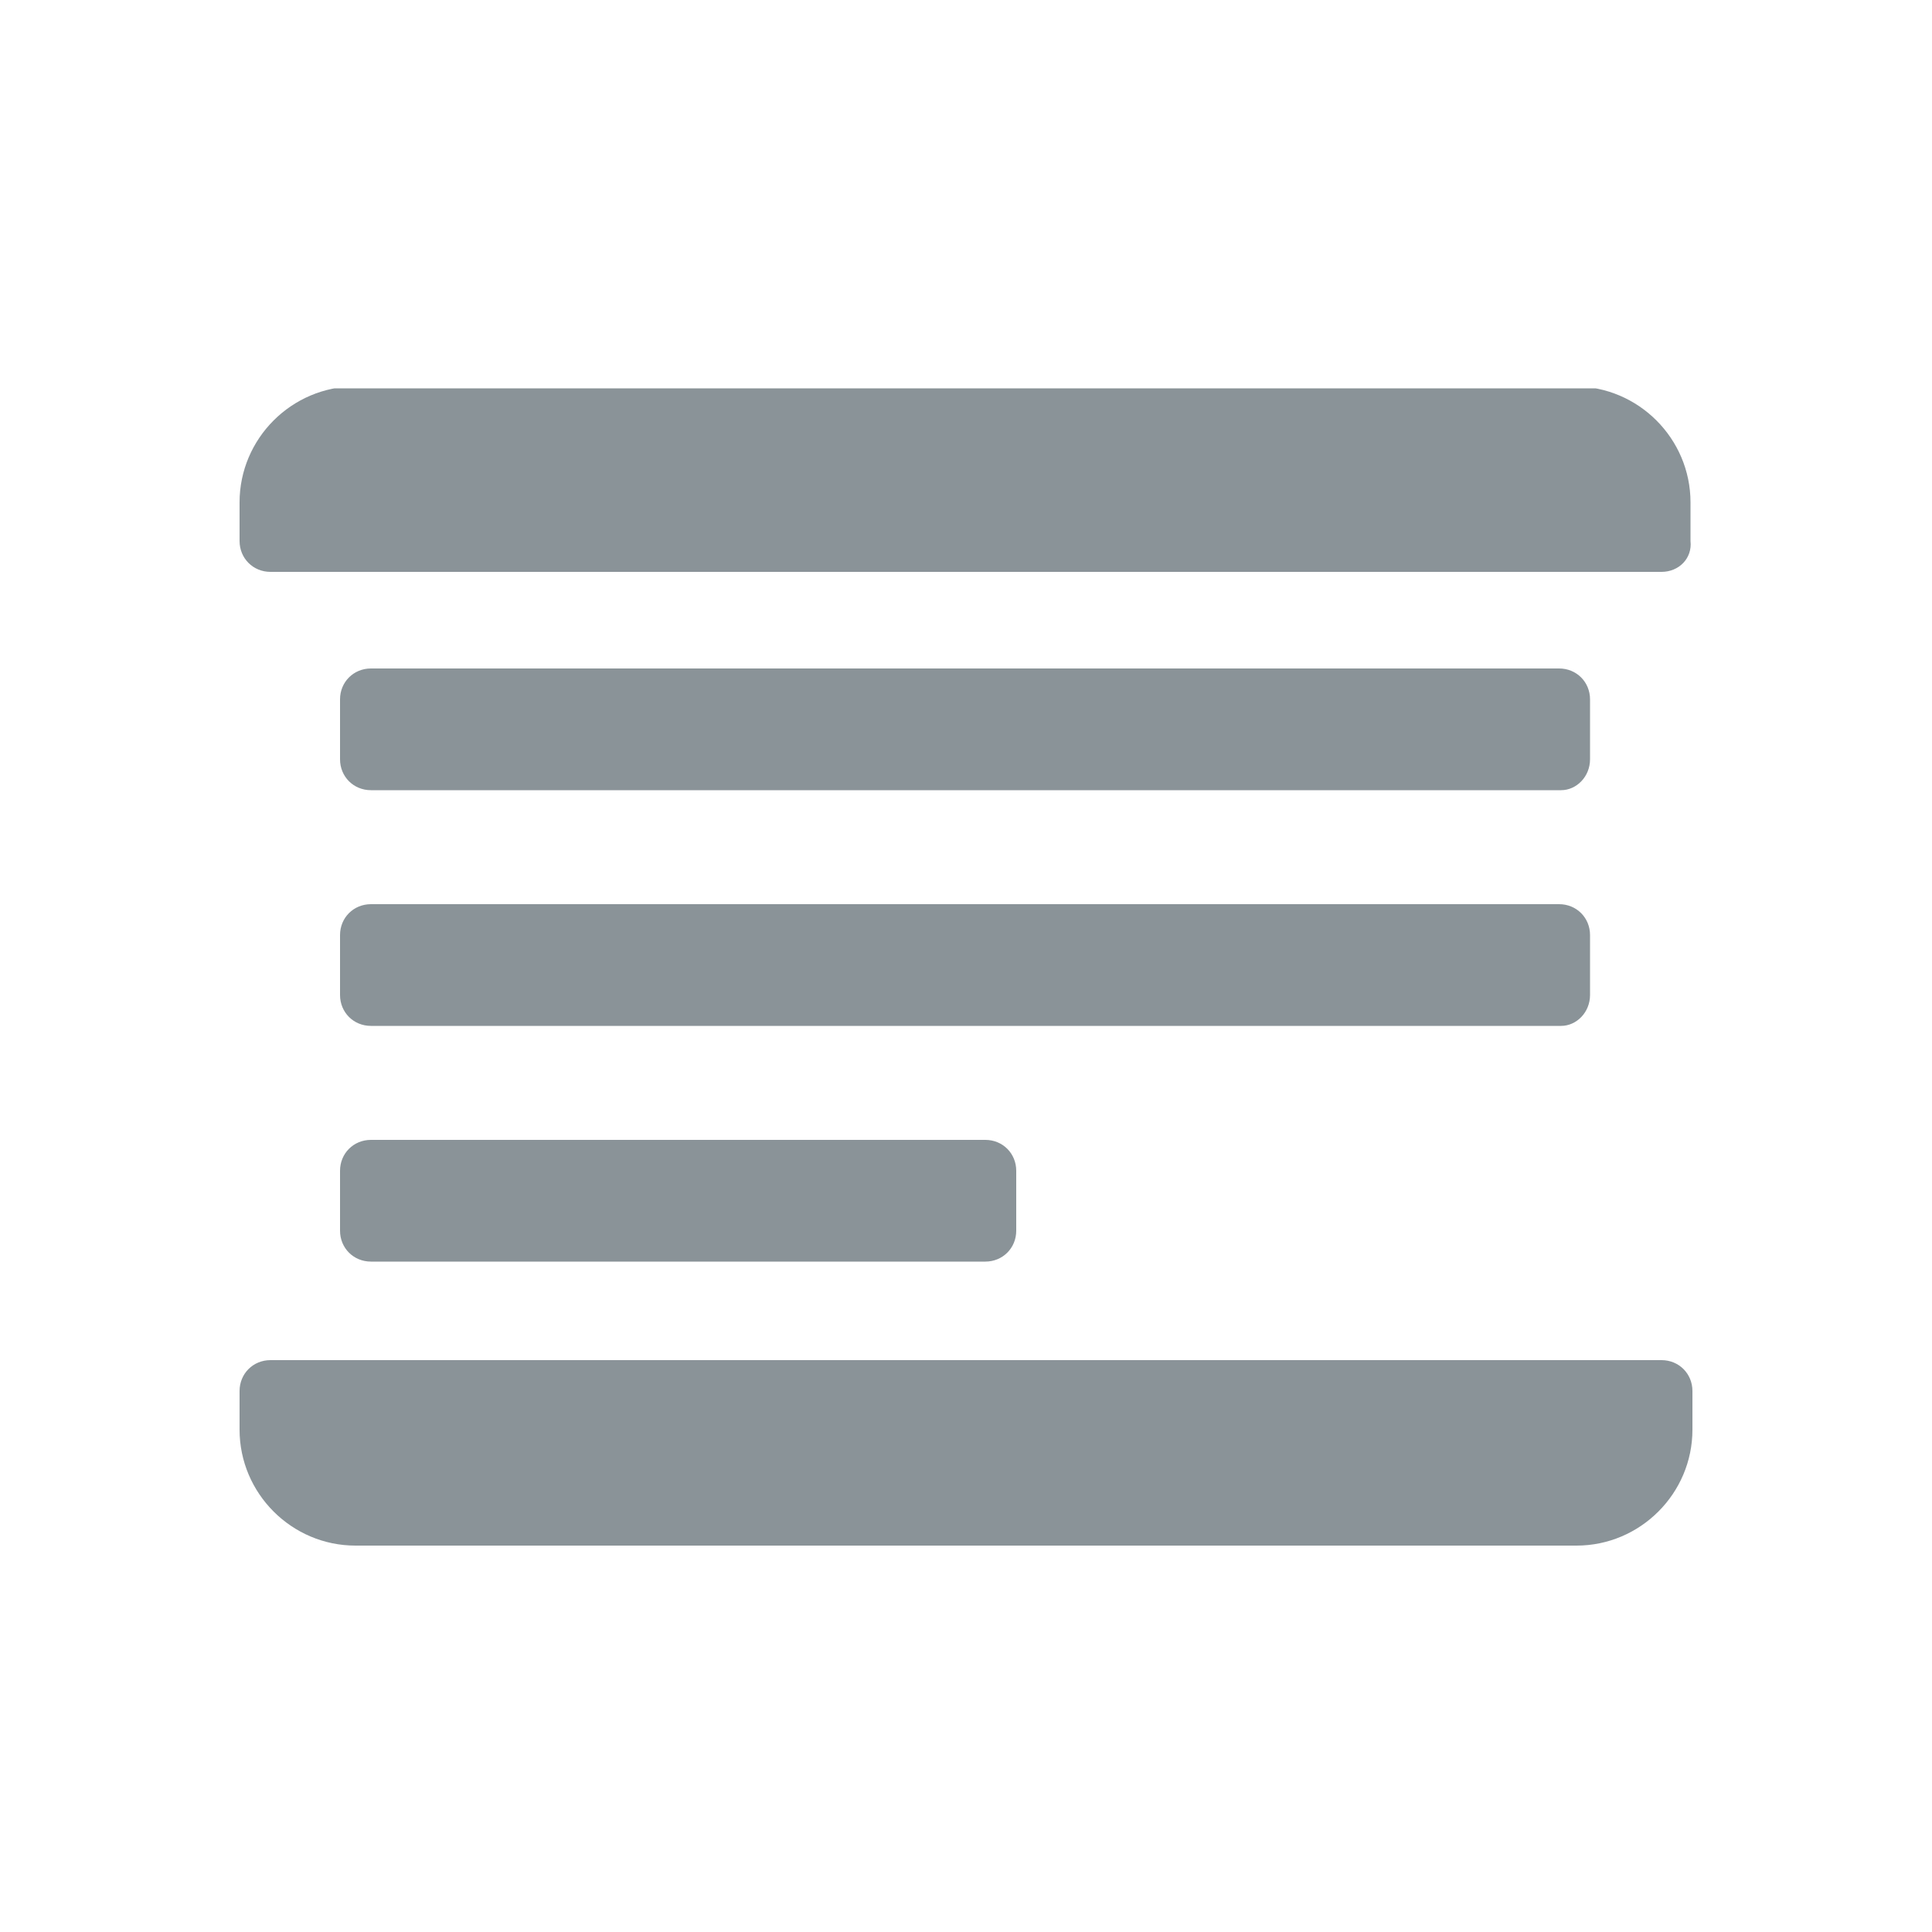 <?xml version="1.0" encoding="utf-8"?>
<!-- Generator: Adobe Illustrator 26.0.1, SVG Export Plug-In . SVG Version: 6.00 Build 0)  -->
<svg version="1.0" id="Layer_1" xmlns="http://www.w3.org/2000/svg" xmlns:xlink="http://www.w3.org/1999/xlink" x="0px" y="0px"
	 viewBox="0 0 100 100" enable-background="new 0 0 100 100" xml:space="preserve">
<g id="Group_592" transform="translate(0 0)">
	<g>
		<defs>
			<rect id="SVGID_1_" x="12.4" y="20.1" width="75.2" height="59.9"/>
		</defs>
		<clipPath id="SVGID_00000168795872274010777470000014066232135277072272_">
			<use xlink:href="#SVGID_1_"  overflow="visible"/>
		</clipPath>
		<g id="Group_591" transform="translate(0 0)" clip-path="url(#SVGID_00000168795872274010777470000014066232135277072272_)">
			<path id="Path_65" fill="#8A9398" d="M86,29.6H14c-0.9,0-1.6-0.7-1.6-1.6c0,0,0,0,0,0v-2c0-3.3,2.7-6,6-6c0,0,0,0,0,0h63.1
				c3.3,0,6,2.7,6,6l0,0v2C87.6,28.9,86.9,29.6,86,29.6L86,29.6"/>
			<path id="Path_66" fill="#8A9398" d="M14,70.4H86c0.9,0,1.6,0.7,1.6,1.6c0,0,0,0,0,0v2c0,3.3-2.7,6-6,6c0,0,0,0,0,0H18.4
				c-3.3,0-6-2.7-6-6c0,0,0,0,0,0v-2C12.4,71.1,13.1,70.4,14,70.4"/>
			<path id="Path_67" fill="#8A9398" d="M80.8,40.9H19.2c-0.9,0-1.6-0.7-1.6-1.6v-3.1c0-0.9,0.7-1.6,1.6-1.6c0,0,0,0,0,0h61.5
				c0.9,0,1.6,0.7,1.6,1.6c0,0,0,0,0,0v3.1C82.3,40.2,81.6,40.9,80.8,40.9"/>
			<path id="Path_68" fill="#8A9398" d="M80.8,53.1H19.2c-0.9,0-1.6-0.7-1.6-1.6v-3.1c0-0.9,0.7-1.6,1.6-1.6c0,0,0,0,0,0h61.5
				c0.9,0,1.6,0.7,1.6,1.6c0,0,0,0,0,0v3.1C82.3,52.4,81.6,53.1,80.8,53.1"/>
			<path id="Path_69" fill="#8A9398" d="M51,65.3H19.2c-0.9,0-1.6-0.7-1.6-1.6v-3.1c0-0.9,0.7-1.6,1.6-1.6c0,0,0,0,0,0H51
				c0.9,0,1.6,0.7,1.6,1.6c0,0,0,0,0,0v3.1C52.6,64.6,51.9,65.3,51,65.3"/>
		</g>
	</g>
</g>
</svg>
